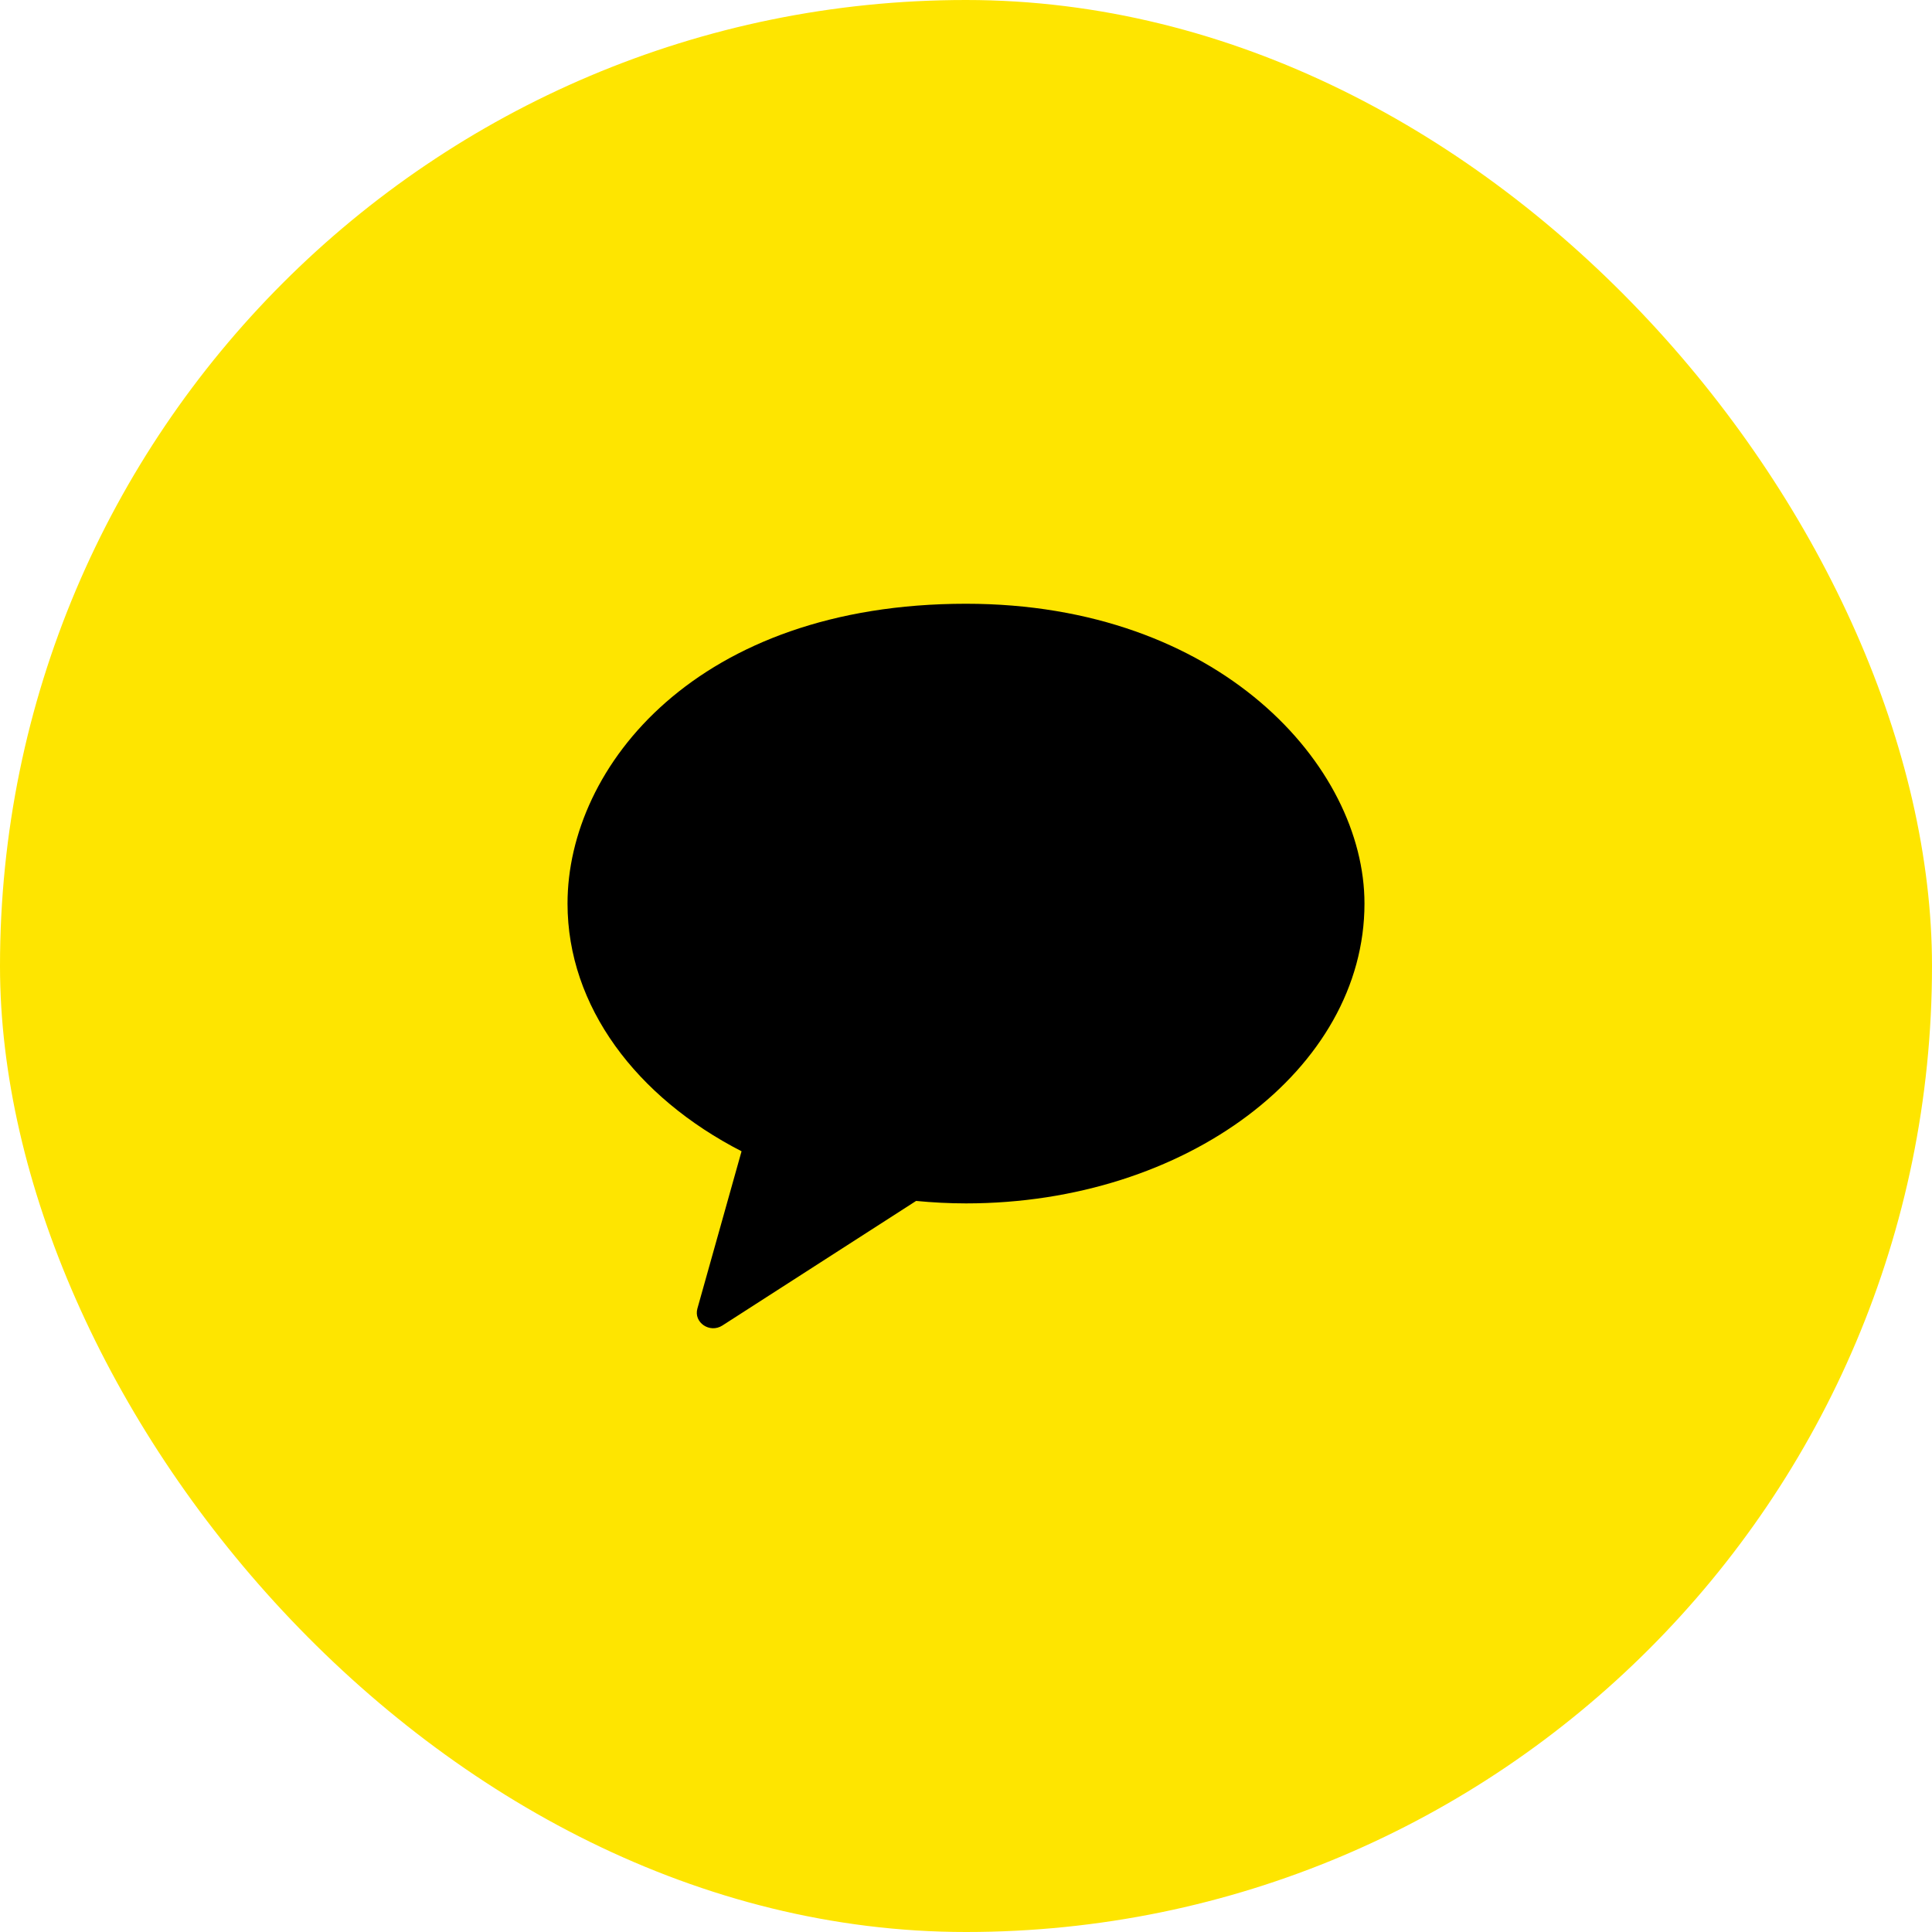 <svg width="40" height="40" viewBox="0 0 40 40" fill="none" xmlns="http://www.w3.org/2000/svg">
<rect width="40" height="40" rx="20" fill="#FEE500"/>
<path fill-rule="evenodd" clip-rule="evenodd" d="M20 12.5C14.439 12.5 11.75 15.863 11.75 18.707C11.75 20.839 13.178 22.719 15.353 23.836L14.439 27.092C14.357 27.381 14.695 27.61 14.955 27.444L18.967 24.864C19.305 24.896 19.65 24.915 20 24.915C24.556 24.915 28.25 22.136 28.25 18.707C28.25 15.863 25.25 12.5 20 12.5Z" fill="black"/>
</svg>
